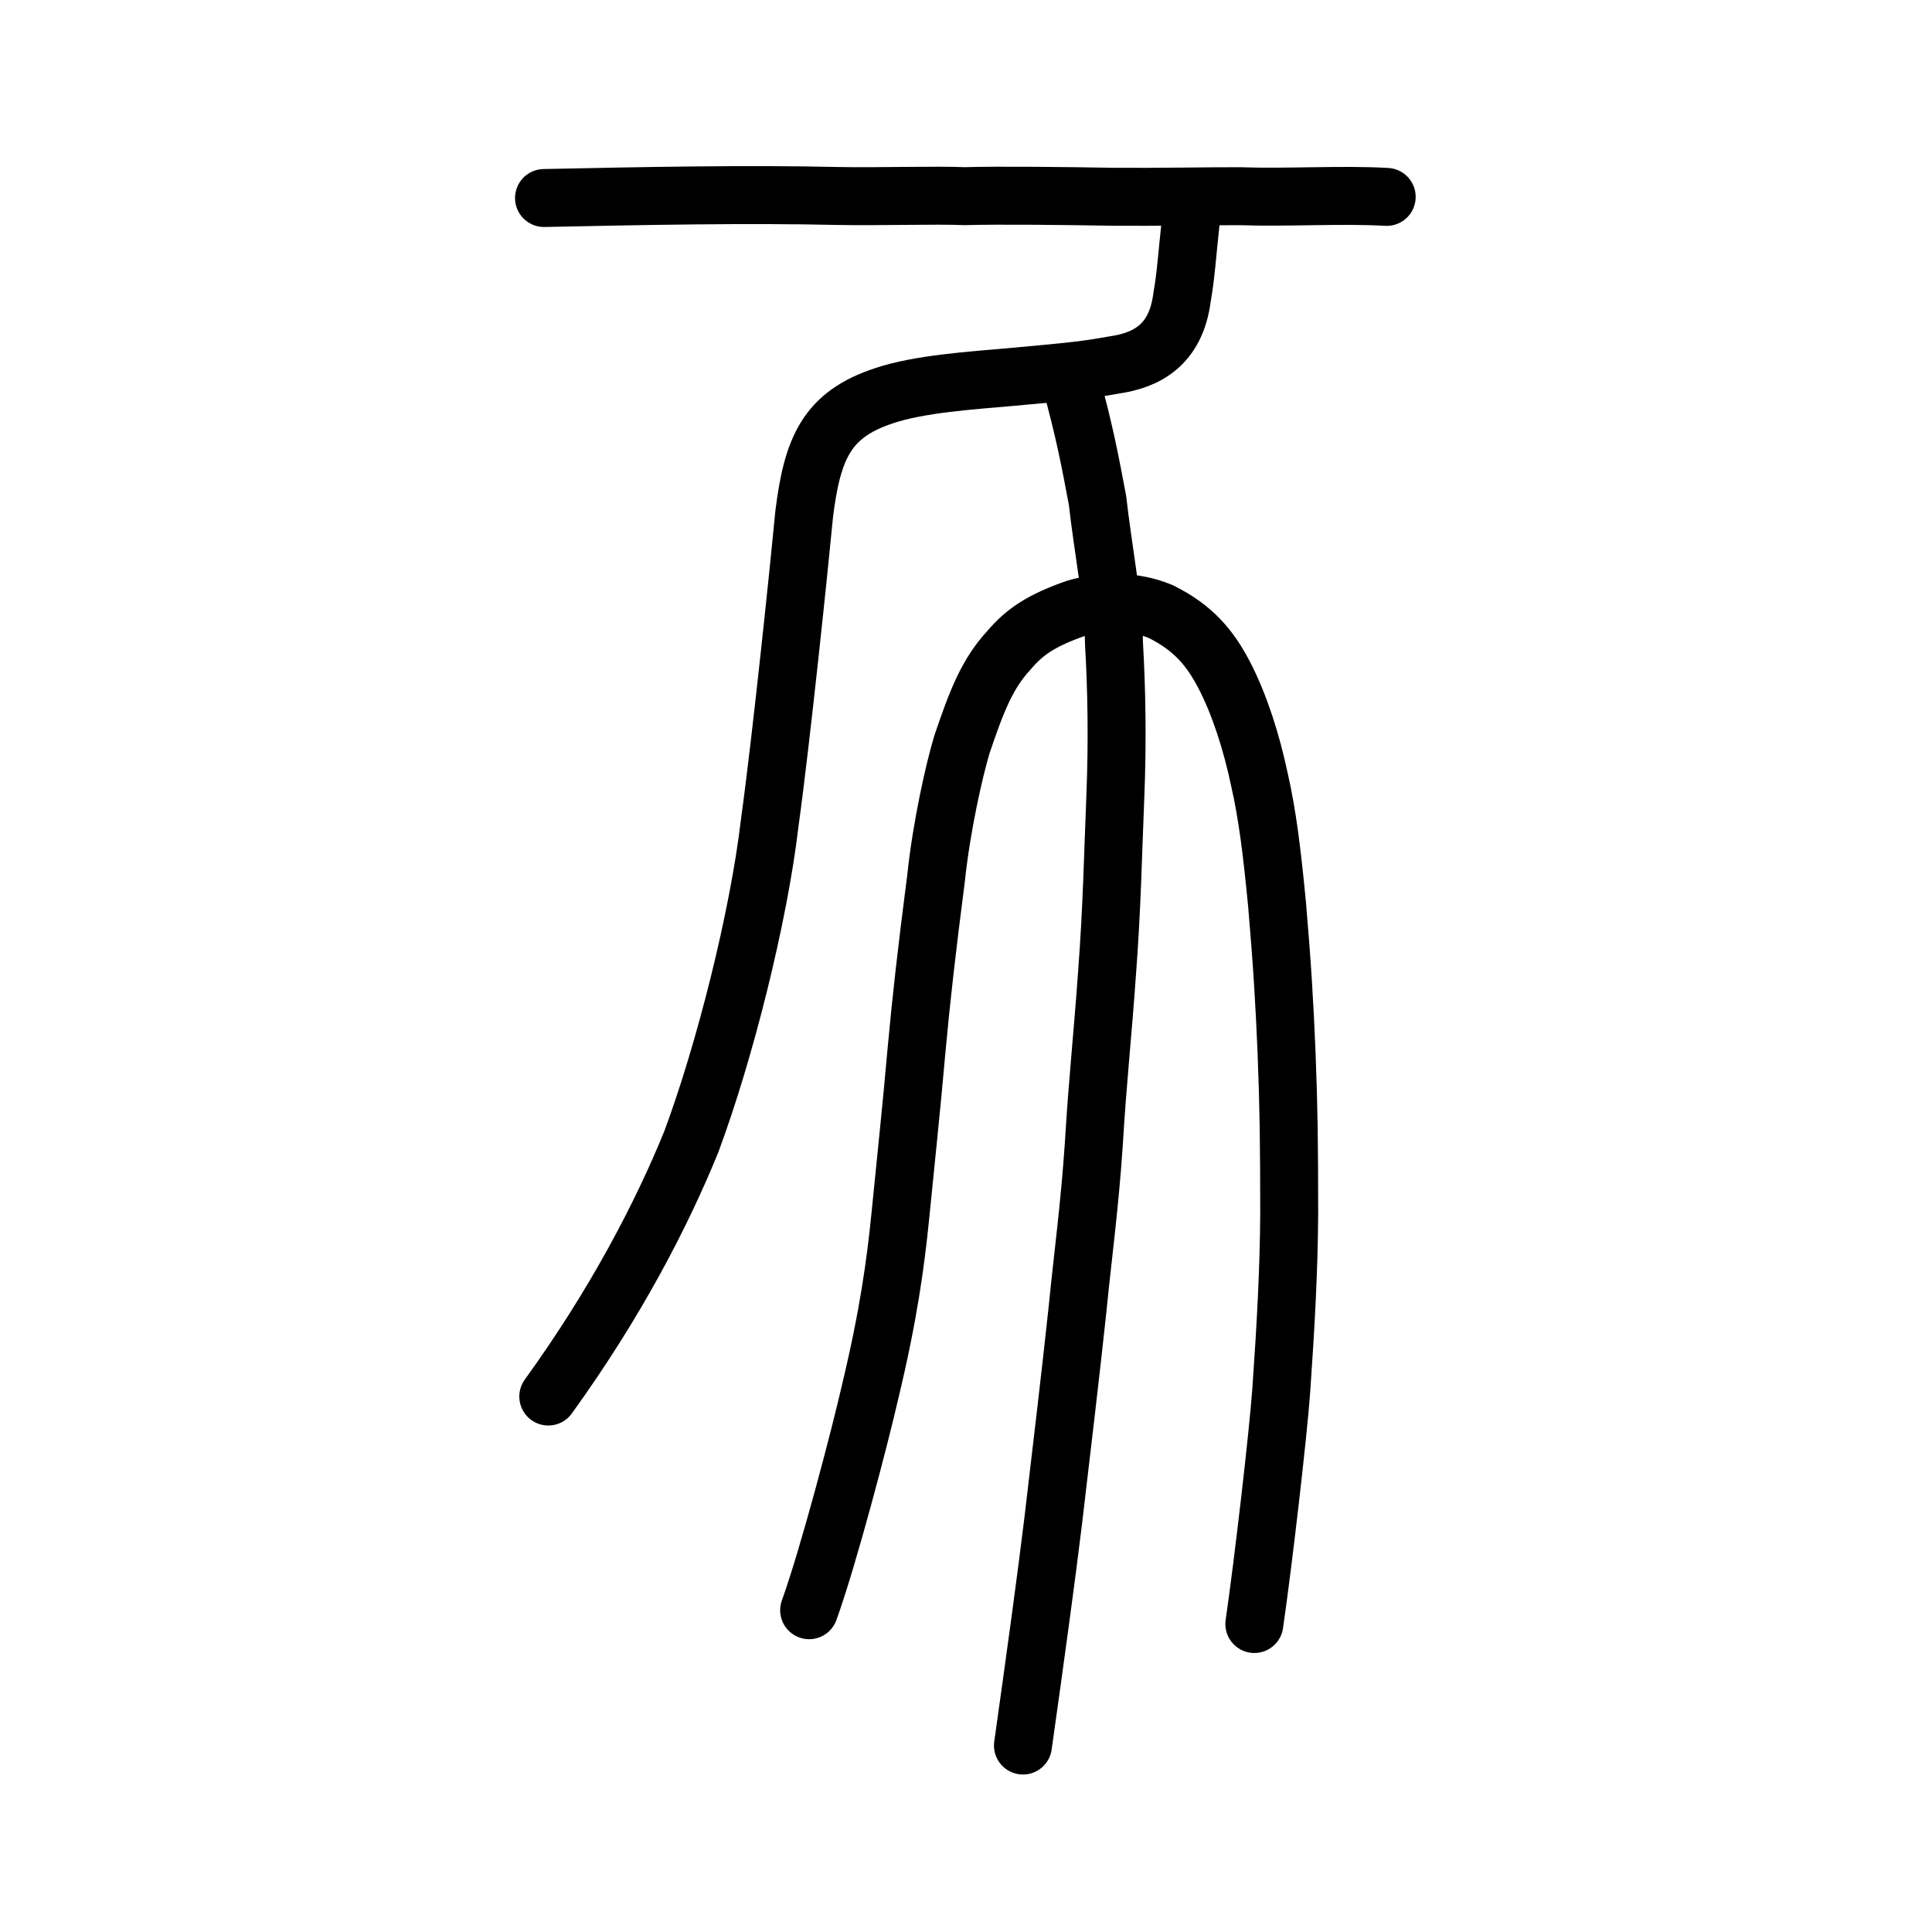 <?xml version="1.0" encoding="UTF-8" standalone="no"?>
<!-- Created with Inkscape (http://www.inkscape.org/) -->

<svg
   xmlns:dc="http://purl.org/dc/elements/1.1/"
   xmlns:cc="http://creativecommons.org/ns#"
   xmlns:rdf="http://www.w3.org/1999/02/22-rdf-syntax-ns#"
   xmlns:svg="http://www.w3.org/2000/svg"
   xmlns="http://www.w3.org/2000/svg"
   xmlns:sodipodi="http://sodipodi.sourceforge.net/DTD/sodipodi-0.dtd"
   xmlns:inkscape="http://www.inkscape.org/namespaces/inkscape"
   width="200px"
   height="200px"
   viewBox="0 0 200 200"
   version="1.1"
   id="SVGRoot"
   inkscape:version="0.92.3 (2405546, 2018-03-11)"
   sodipodi:docname="22053ss.svg">
  <sodipodi:namedview
     id="base"
     pagecolor="#ffffff"
     bordercolor="#666666"
     borderopacity="1.0"
     inkscape:pageopacity="0.0"
     inkscape:pageshadow="2"
     inkscape:zoom="2.8284273"
     inkscape:cx="118.0833"
     inkscape:cy="103.25949"
     inkscape:document-units="px"
     inkscape:current-layer="layer1"
     showgrid="true"
     inkscape:window-width="1017"
     inkscape:window-height="853"
     inkscape:window-x="234"
     inkscape:window-y="115"
     inkscape:window-maximized="0"
     showguides="true"
     inkscape:snap-global="false">
    <inkscape:grid
       type="xygrid"
       id="grid6085" />
  </sodipodi:namedview>
  <defs
     id="defs5523" />
  <g
     id="layer1"
     inkscape:groupmode="layer"
     inkscape:label="レイヤー 1">
    <path
       style="opacity:1;vector-effect:none;fill:none;fill-opacity:1;stroke:#000000;stroke-width:6;stroke-linecap:round;stroke-linejoin:round;stroke-miterlimit:4;stroke-dasharray:none;stroke-dashoffset:0;stroke-opacity:1"
       d="m 123.269,22.882 c -0.393,3.615 -0.489,5.536 -0.907,7.907 -0.637,4.967 -3.713,6.515 -7.014,6.99 -2.946,0.53 -4.352,0.675 -10.577,1.24 -4.173,0.366 -9.633,0.72 -13.255,1.947 -5.957,1.954 -7.413,5.467 -8.26,12.185 -0.514,5.391 -2.359,23.234 -3.564,31.949 -1.148,9.839 -4.673,23.815 -8.14,33.123 -3.078,7.546 -7.803,16.67 -14.793,26.345"
       id="path6087-1-98-6-0"
       inkscape:connector-curvature="0"
       sodipodi:nodetypes="ccccccccc" />
    <path
       style="opacity:1;vector-effect:none;fill:none;fill-opacity:1;stroke:#000000;stroke-width:6;stroke-linecap:round;stroke-linejoin:round;stroke-miterlimit:4;stroke-dasharray:none;stroke-dashoffset:0;stroke-opacity:1"
       d="m 110.822,39.409 c 1.487,5.357 2.037,8.421 2.798,12.419 0.487,4.522 1.653,10.49 1.701,14.801 0.274,4.687 0.369,10.108 0.142,15.735 -0.24,5.771 -0.342,11.611 -0.877,18.551 -0.41,5.938 -0.977,11.108 -1.351,17.481 -0.454,6.691 -1.105,11.24 -1.692,17.161 -0.657,6.179 -1.614,14.239 -2.511,21.848 -0.707,5.803 -1.7,13.103 -3.137,23.292"
       id="path6087-1-98-6-0-8"
       inkscape:connector-curvature="0"
       sodipodi:nodetypes="ccccccccc" />
    <path
       style="opacity:1;vector-effect:none;fill:none;fill-opacity:1;stroke:#000000;stroke-width:6;stroke-linecap:round;stroke-linejoin:round;stroke-miterlimit:4;stroke-dasharray:none;stroke-dashoffset:0;stroke-opacity:1"
       d="m 56.317,20.498 c 10.087,-0.21 20.871,-0.429 30.497,-0.209 3.937,0.081 10.224,-0.114 13.014,0.018 3.57,-0.106 10.58,-0.021 15.445,0.063 4.427,0.037 10.222,-0.075 13.075,-0.059 5.045,0.17 10.507,-0.198 15.202,0.071"
       id="path7385"
       inkscape:connector-curvature="0"
       sodipodi:nodetypes="cccccc" />
    <path
       style="opacity:1;vector-effect:none;fill:none;fill-opacity:1;stroke:#000000;stroke-width:6;stroke-linecap:round;stroke-linejoin:round;stroke-miterlimit:4;stroke-dasharray:none;stroke-dashoffset:0;stroke-opacity:1"
       d="m 83.763,166.69 c 2.027,-5.631 5.225,-17.863 6.299,-22.548 1.932,-8.036 2.651,-13.408 3.136,-18.235 0.476,-4.84 1.193,-11.554 1.674,-17.12 0.517,-5.601 1.05,-10.283 2.024,-17.843 0.573,-5.464 1.89,-11.228 2.674,-13.85 1.526,-4.51 2.612,-7.327 4.871,-9.774 1.687,-1.998 3.479,-3.129 6.933,-4.343 2.684,-0.763 5.94,-0.859 8.773,0.327 3.41,1.682 5.127,3.796 6.574,6.558 1.588,3.052 2.844,6.983 3.657,10.856 0.828,3.618 1.302,7.525 1.822,12.906 0.559,6.53 0.772,10.311 0.986,15.37 0.222,5.788 0.268,9.139 0.271,16.711 -0.036,5.658 -0.339,11.304 -0.814,18.141 -0.327,4.606 -1.874,17.94 -2.794,24.272"
       id="path6755"
       inkscape:connector-curvature="0"
       sodipodi:nodetypes="cccccccccccccccc" />
  </g>
</svg>
